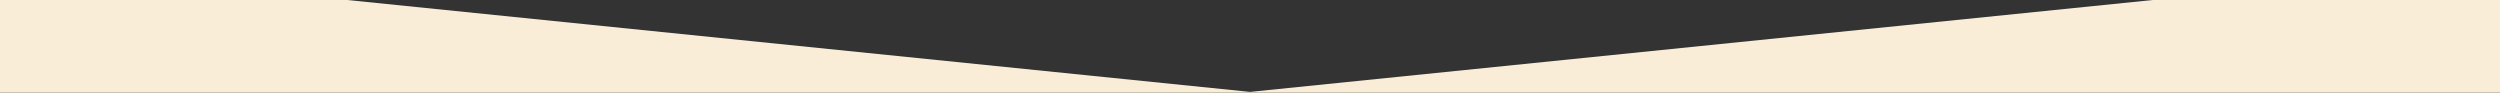 <?xml version="1.0" encoding="UTF-8"?>
<svg id="Layer_2" data-name="Layer 2" xmlns="http://www.w3.org/2000/svg" viewBox="0 0 3600 133.34">
  <rect x="0" y="0" width="3600" height="133.34" fill="#333333" stroke="none"/>
  <defs>
    <style>
      .cls-1 {
        fill: #f9edd8;
      }
    </style>
  </defs>
  <g id="Layer_1-2" data-name="Layer 1">
    <polygon class="cls-1" points="0 0 500 0 1800 132.33 3100 0 3600 0 3600 133.34 0 133.33 0 0"/>
  </g>
</svg>